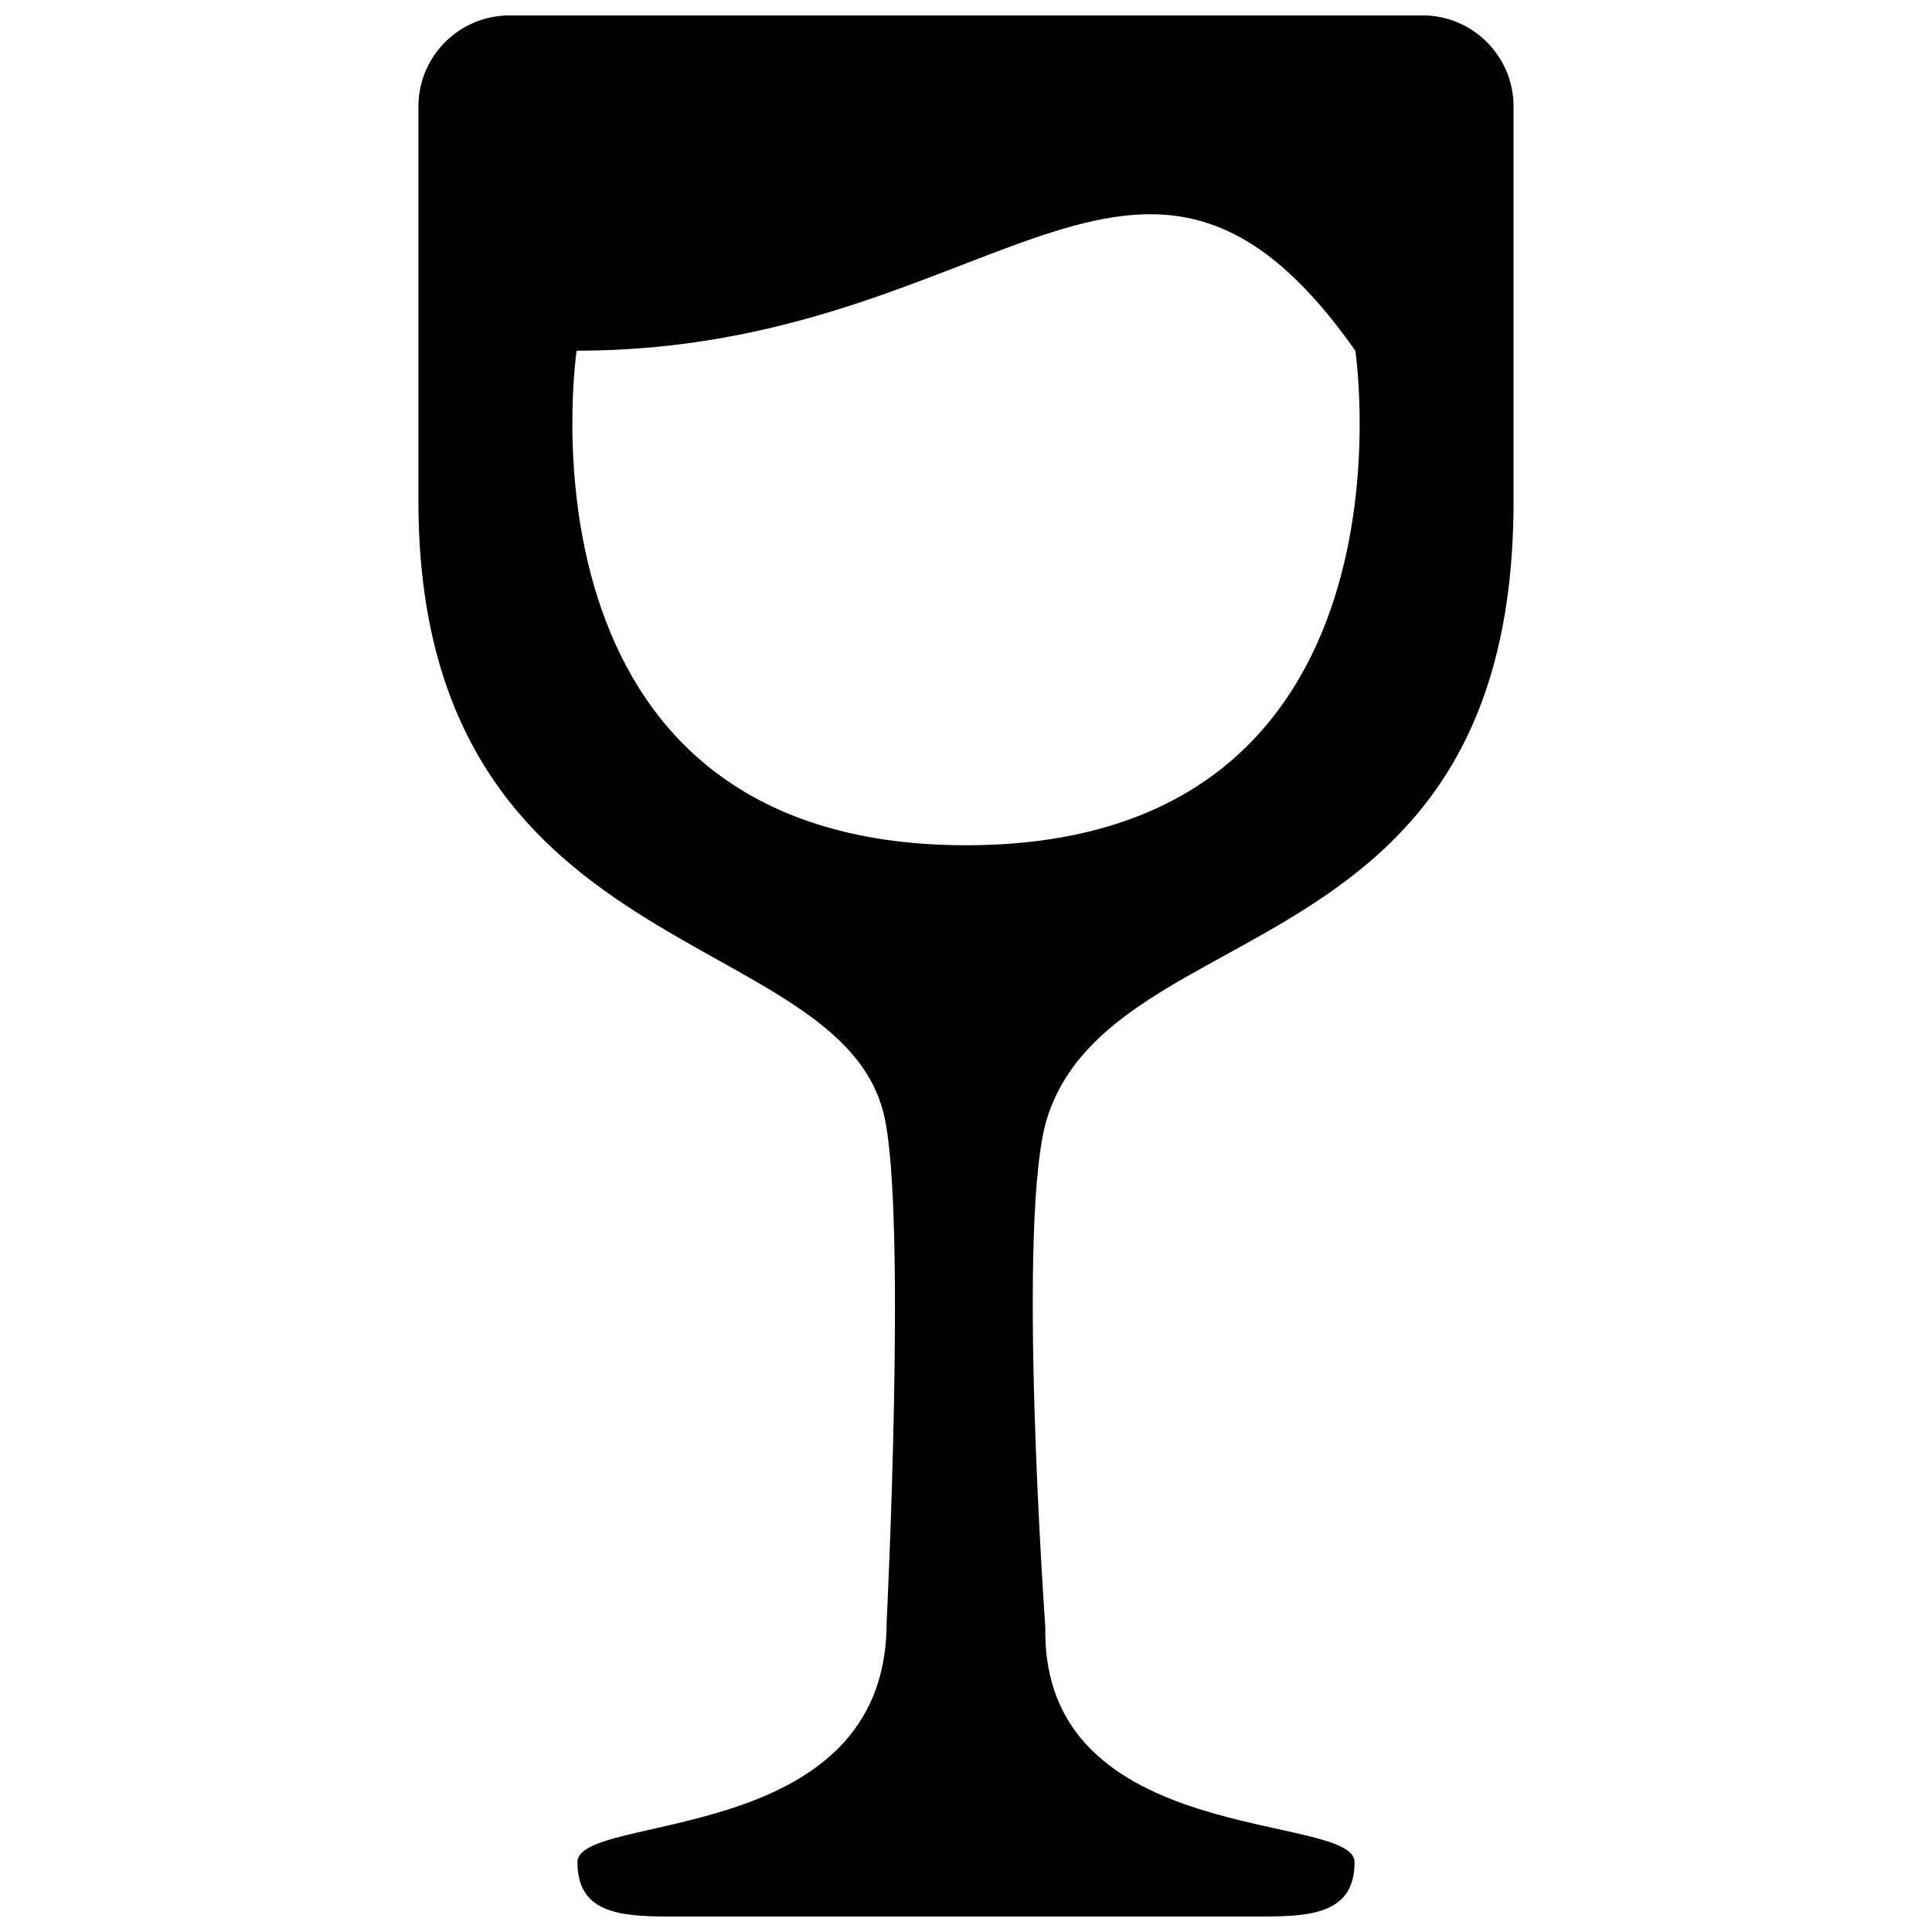 <?xml version="1.0" encoding="UTF-8"?>
<!-- The Best Svg Icon site in the world: iconSvg.co, Visit us! https://iconsvg.co -->
<svg width="800px" height="800px" version="1.1" viewBox="144 144 512 512" xmlns="http://www.w3.org/2000/svg">
 <defs>
  <clipPath id="a">
   <path d="m254 148.09h292v503.81h-292z"/>
  </clipPath>
 </defs>
 <g clip-path="url(#a)">
  <path d="m521 148.09h-242c-13.301 0-24.113 10.816-24.113 24.113v104.65c0 123.68 111.96 111.79 123.47 163.02 5.965 26.555 0.605 134.19 0.605 134.19 0 59.758-81.934 50.125-81.934 63.418s10.816 14.414 24.117 14.414h157.71c13.297 0 24.113-1.125 24.113-14.414 0-13.289-82.973-3.664-81.941-62.086 0.012-0.262-7.898-109.62 0.609-135.52 18.051-54.941 123.47-37.852 123.47-163.02v-104.66c0-13.297-10.816-24.113-24.109-24.113zm-120.94 219.91c-122.73 0-103.25-131.06-103.25-131.06 110.7 0 149.08-81.367 206.37 0-0.004 0.004 19.609 131.06-103.12 131.06z"/>
 </g>
</svg>